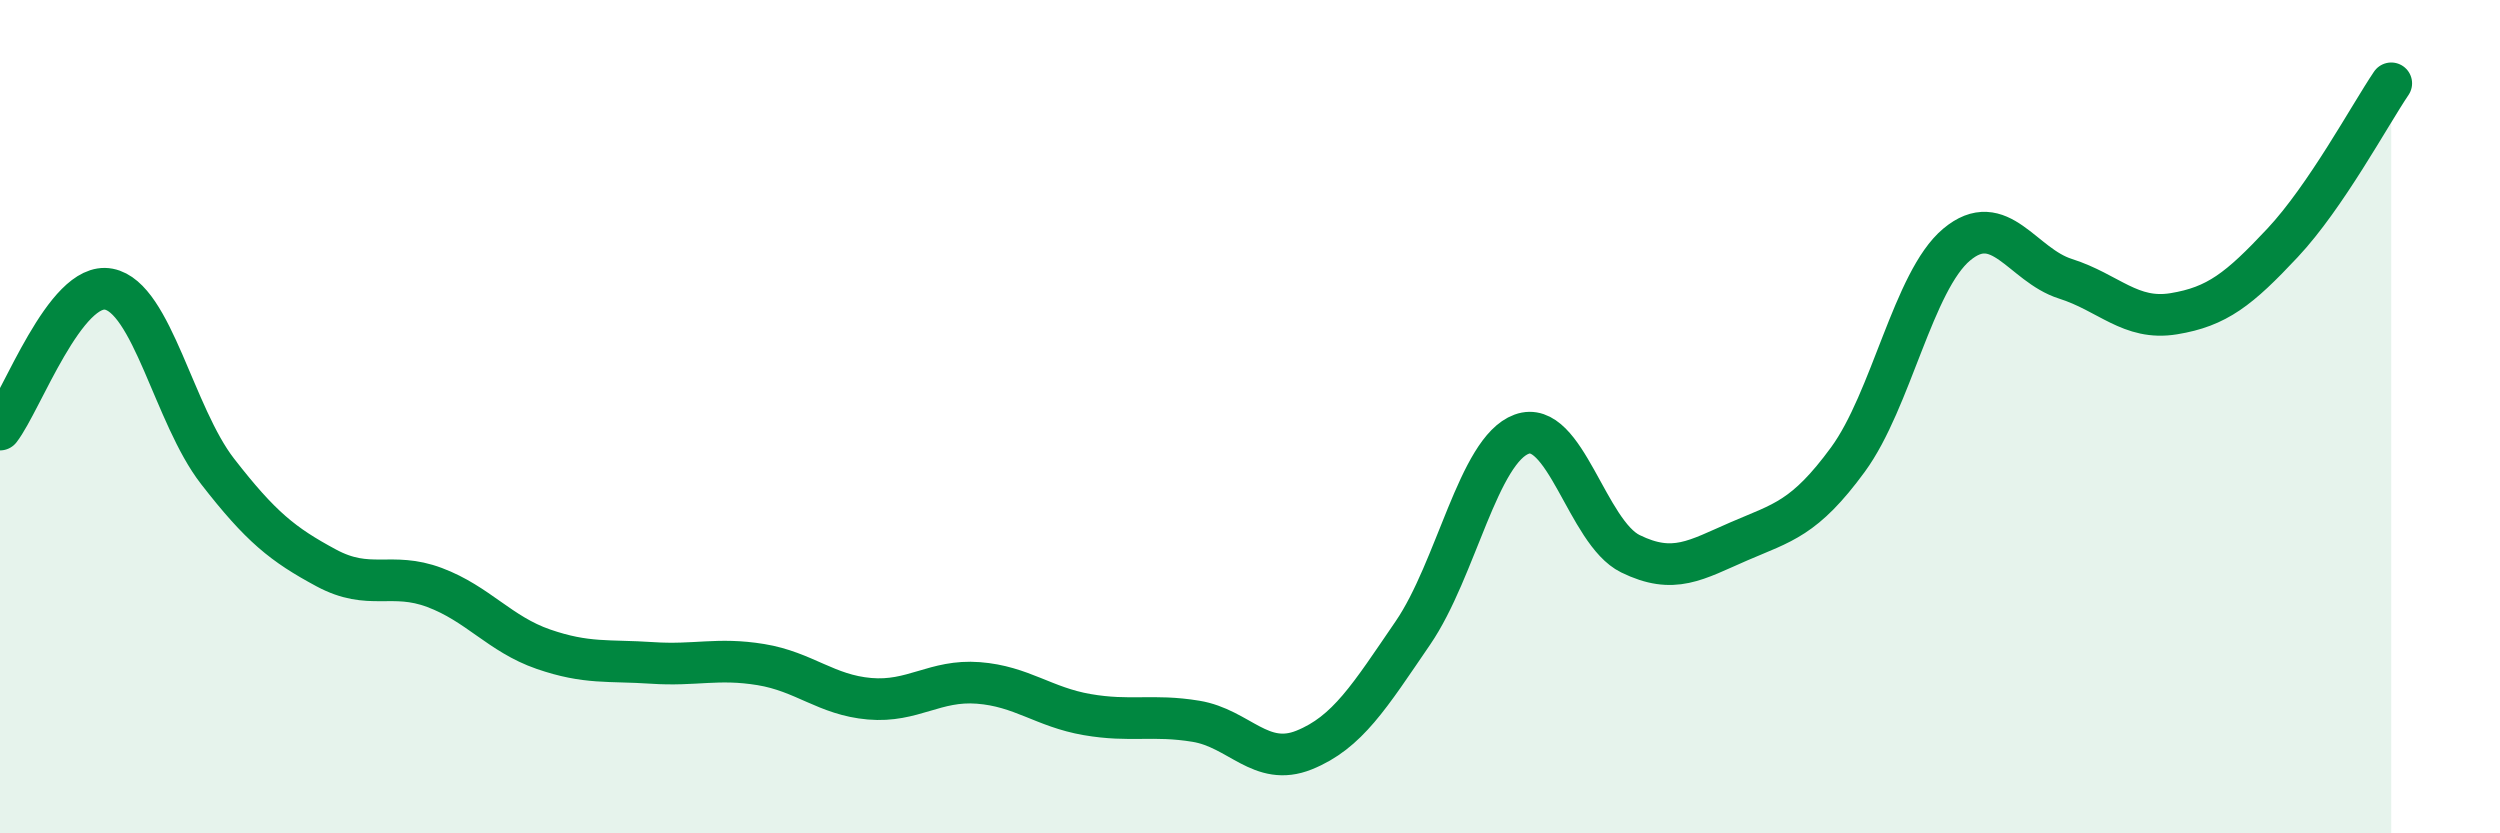 
    <svg width="60" height="20" viewBox="0 0 60 20" xmlns="http://www.w3.org/2000/svg">
      <path
        d="M 0,10.31 C 0.52,9.64 1.57,6.74 2.61,6.94 C 3.65,7.14 4.18,9.97 5.22,11.31 C 6.26,12.65 6.79,13.07 7.83,13.63 C 8.87,14.19 9.39,13.71 10.43,14.1 C 11.47,14.49 12,15.22 13.04,15.58 C 14.08,15.94 14.61,15.84 15.65,15.91 C 16.69,15.98 17.22,15.78 18.26,15.95 C 19.3,16.12 19.83,16.68 20.87,16.77 C 21.91,16.86 22.44,16.31 23.48,16.39 C 24.52,16.47 25.05,16.97 26.09,17.15 C 27.13,17.33 27.66,17.14 28.7,17.31 C 29.74,17.48 30.26,18.42 31.3,18 C 32.34,17.58 32.87,16.71 33.91,15.19 C 34.95,13.67 35.48,10.8 36.52,10.42 C 37.56,10.04 38.09,12.78 39.13,13.29 C 40.17,13.8 40.7,13.44 41.74,12.99 C 42.78,12.54 43.31,12.45 44.35,11.03 C 45.39,9.61 45.92,6.74 46.96,5.87 C 48,5 48.53,6.36 49.57,6.69 C 50.61,7.02 51.13,7.7 52.17,7.53 C 53.21,7.36 53.74,6.94 54.78,5.83 C 55.82,4.72 56.87,2.77 57.39,2L57.39 20L0 20Z"
        fill="#008740"
        opacity="0.1"
        stroke-linecap="round"
        stroke-linejoin="round"
      />
      <path
        d="M 0,10.31 C 0.52,9.64 1.57,6.74 2.61,6.94 C 3.65,7.14 4.18,9.97 5.22,11.31 C 6.26,12.65 6.79,13.07 7.83,13.63 C 8.87,14.19 9.39,13.71 10.43,14.1 C 11.47,14.49 12,15.22 13.04,15.58 C 14.08,15.94 14.61,15.84 15.65,15.91 C 16.69,15.98 17.22,15.78 18.26,15.95 C 19.3,16.12 19.83,16.68 20.87,16.77 C 21.91,16.86 22.44,16.31 23.48,16.39 C 24.52,16.47 25.05,16.97 26.09,17.15 C 27.13,17.33 27.66,17.14 28.7,17.31 C 29.74,17.48 30.26,18.42 31.3,18 C 32.34,17.58 32.87,16.71 33.91,15.19 C 34.95,13.67 35.48,10.8 36.52,10.42 C 37.56,10.04 38.09,12.78 39.13,13.29 C 40.17,13.8 40.7,13.44 41.74,12.99 C 42.78,12.54 43.31,12.45 44.35,11.03 C 45.39,9.61 45.92,6.74 46.96,5.87 C 48,5 48.53,6.36 49.57,6.69 C 50.61,7.02 51.13,7.7 52.17,7.53 C 53.21,7.36 53.74,6.94 54.78,5.83 C 55.82,4.72 56.87,2.77 57.39,2"
        stroke="#008740"
        stroke-width="1"
        fill="none"
        stroke-linecap="round"
        stroke-linejoin="round"
      />
    </svg>
  
